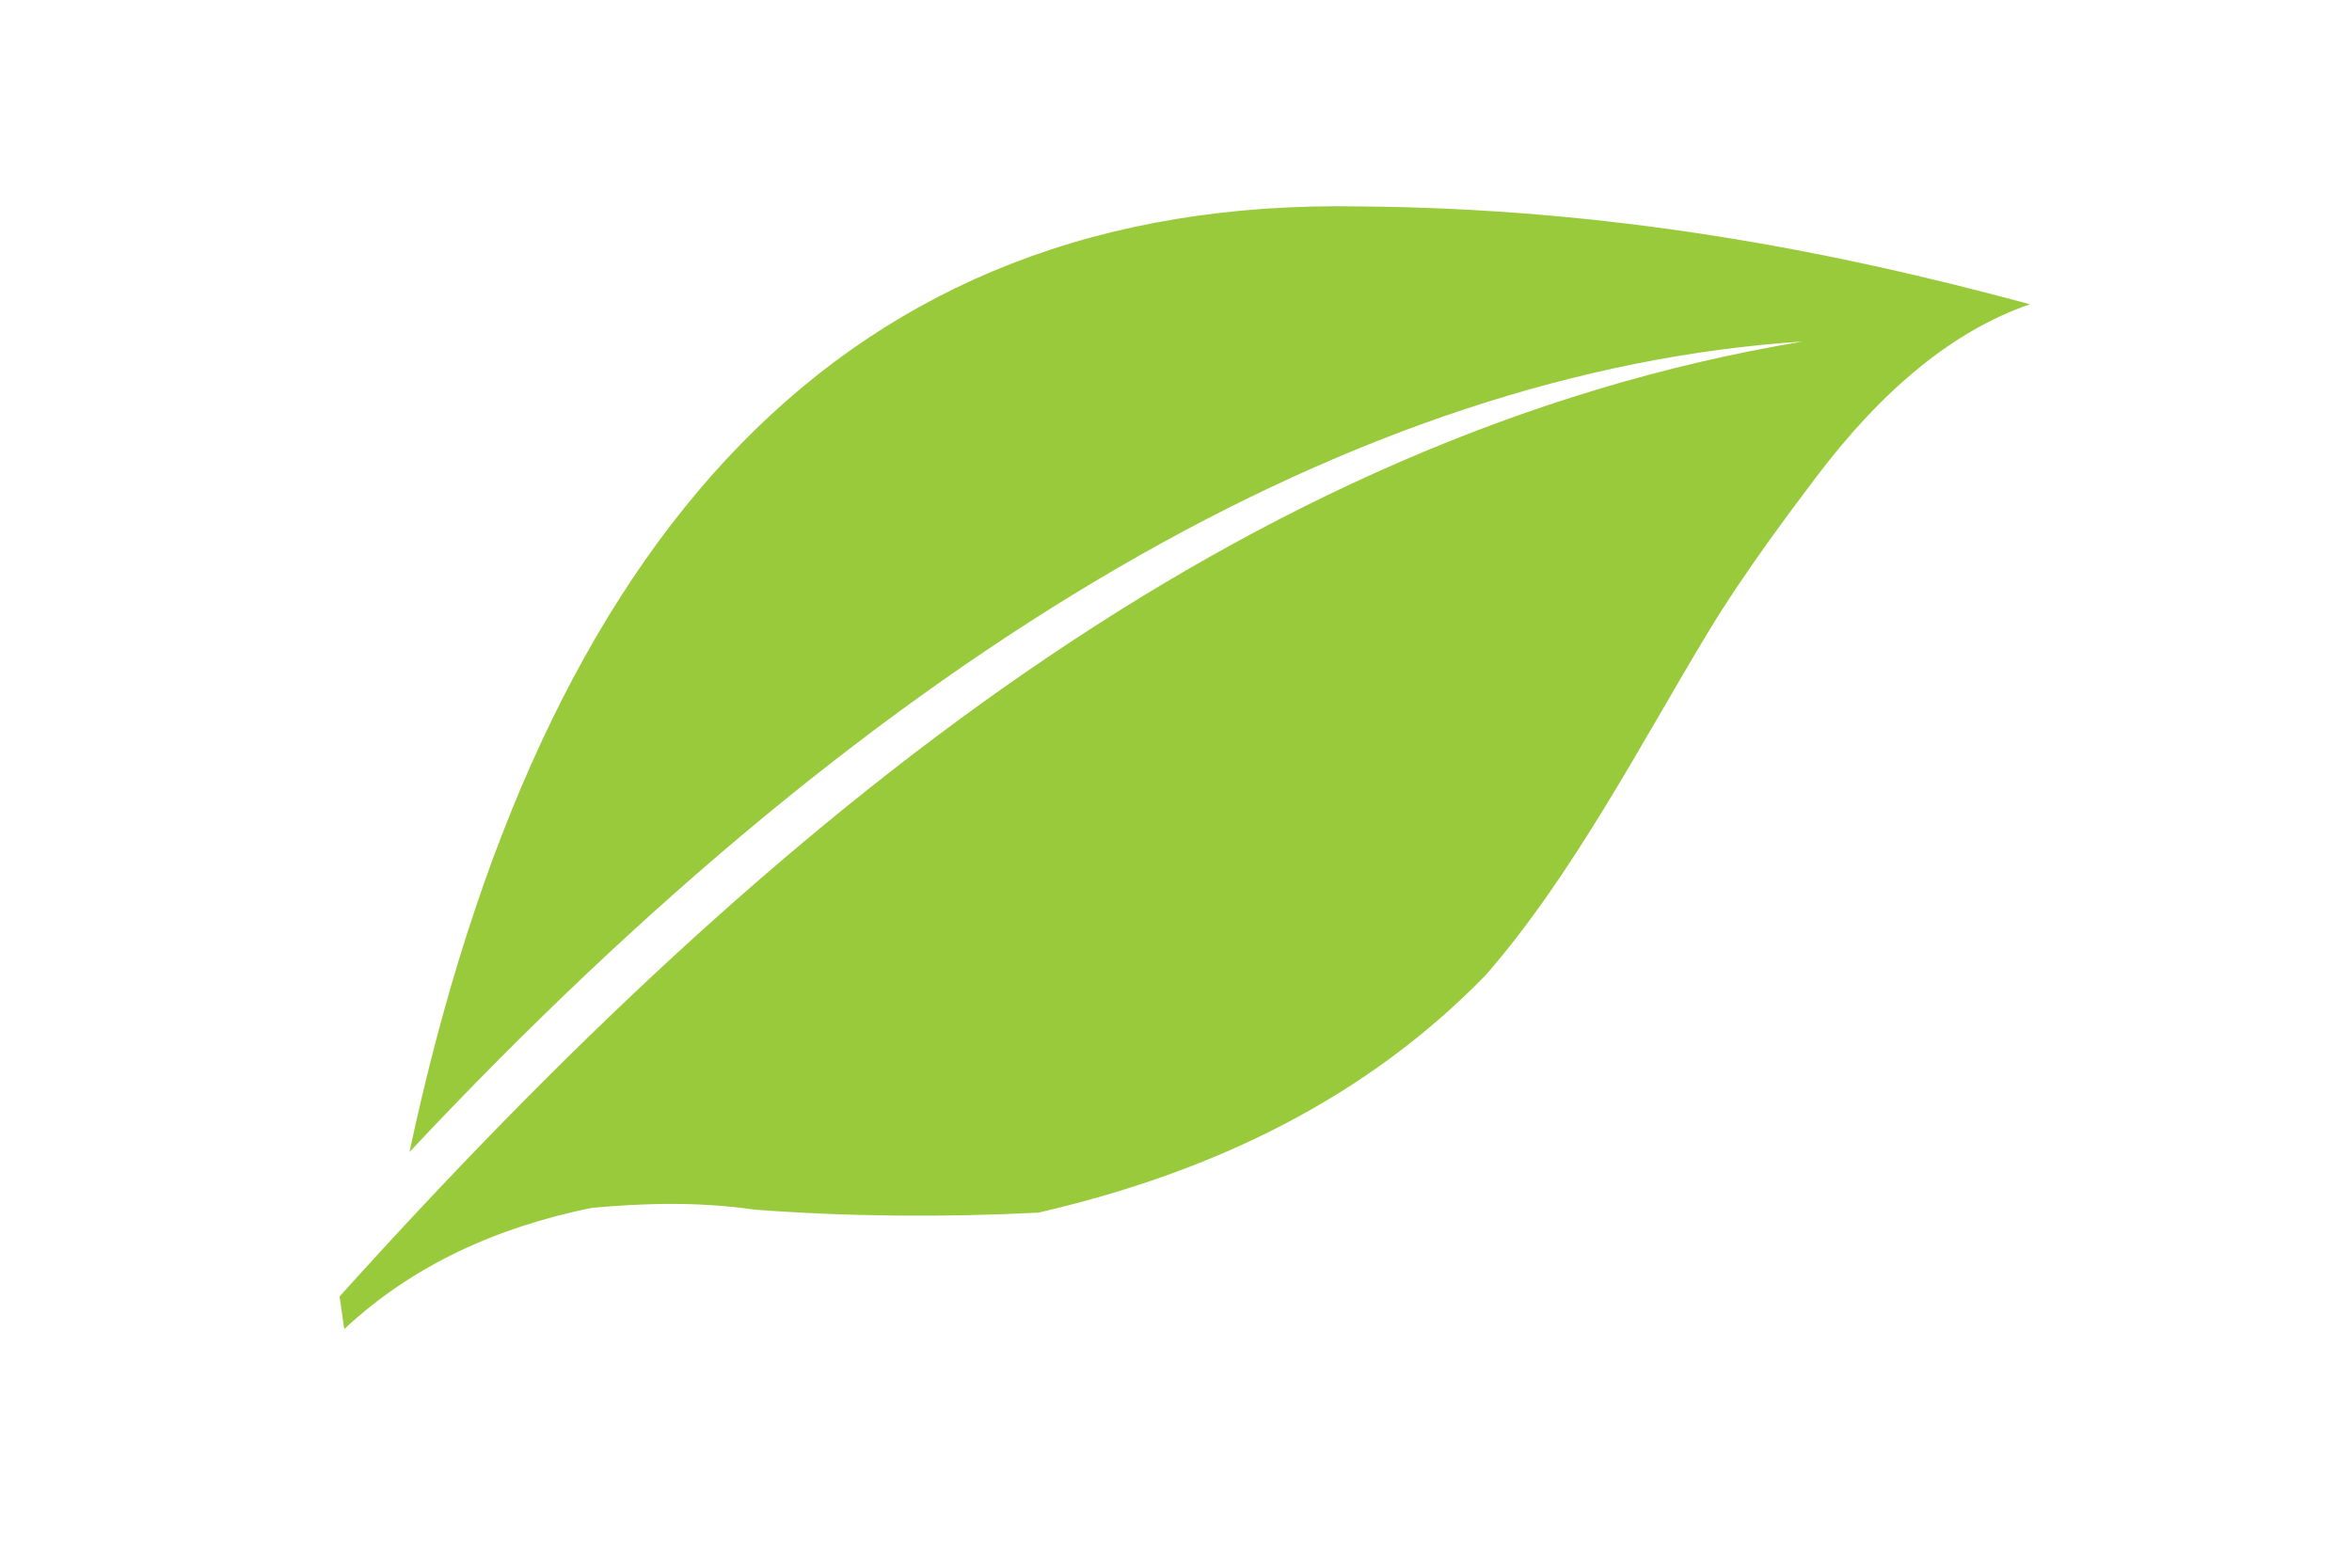 <svg style="fill-rule:evenodd;clip-rule:evenodd;stroke-linejoin:round;stroke-miterlimit:1.414;" xml:space="preserve" xmlns:xlink="http://www.w3.org/1999/xlink" xmlns="http://www.w3.org/2000/svg" version="1.1" height="140px" width="210px">
    <g transform="matrix(8.53585e-17,0.416,-0.416,1.38645e-16,630.608,-785.693)">
        <g id="LEAF">
            <path style="fill:rgb(153,202,60);" d="M1954,1080.21C1942.07,1124.22 1933.43,1170.84 1933,1224C1930.92,1334.77 2003.58,1399.71 2136,1428C2027.22,1326.04 1968.21,1223.95 1962,1129C1981.94,1248.65 2063.05,1349.36 2167,1443L2174,1442C2160.33,1427.35 2152.18,1409.37 2148,1389C2146.9,1377.34 2146.66,1365.64 2148.37,1353.87C2149.88,1333.52 2150.04,1313.24 2149,1293C2140.34,1255.48 2124.48,1222.73 2098,1197C2076.63,1178.34 2047.78,1163.39 2024.55,1149.37C2011.42,1141.45 1997.67,1131.04 1991,1126C1972.38,1111.92 1959.7,1096.72 1954,1080.21Z"></path>
        </g>
    </g>
</svg>
